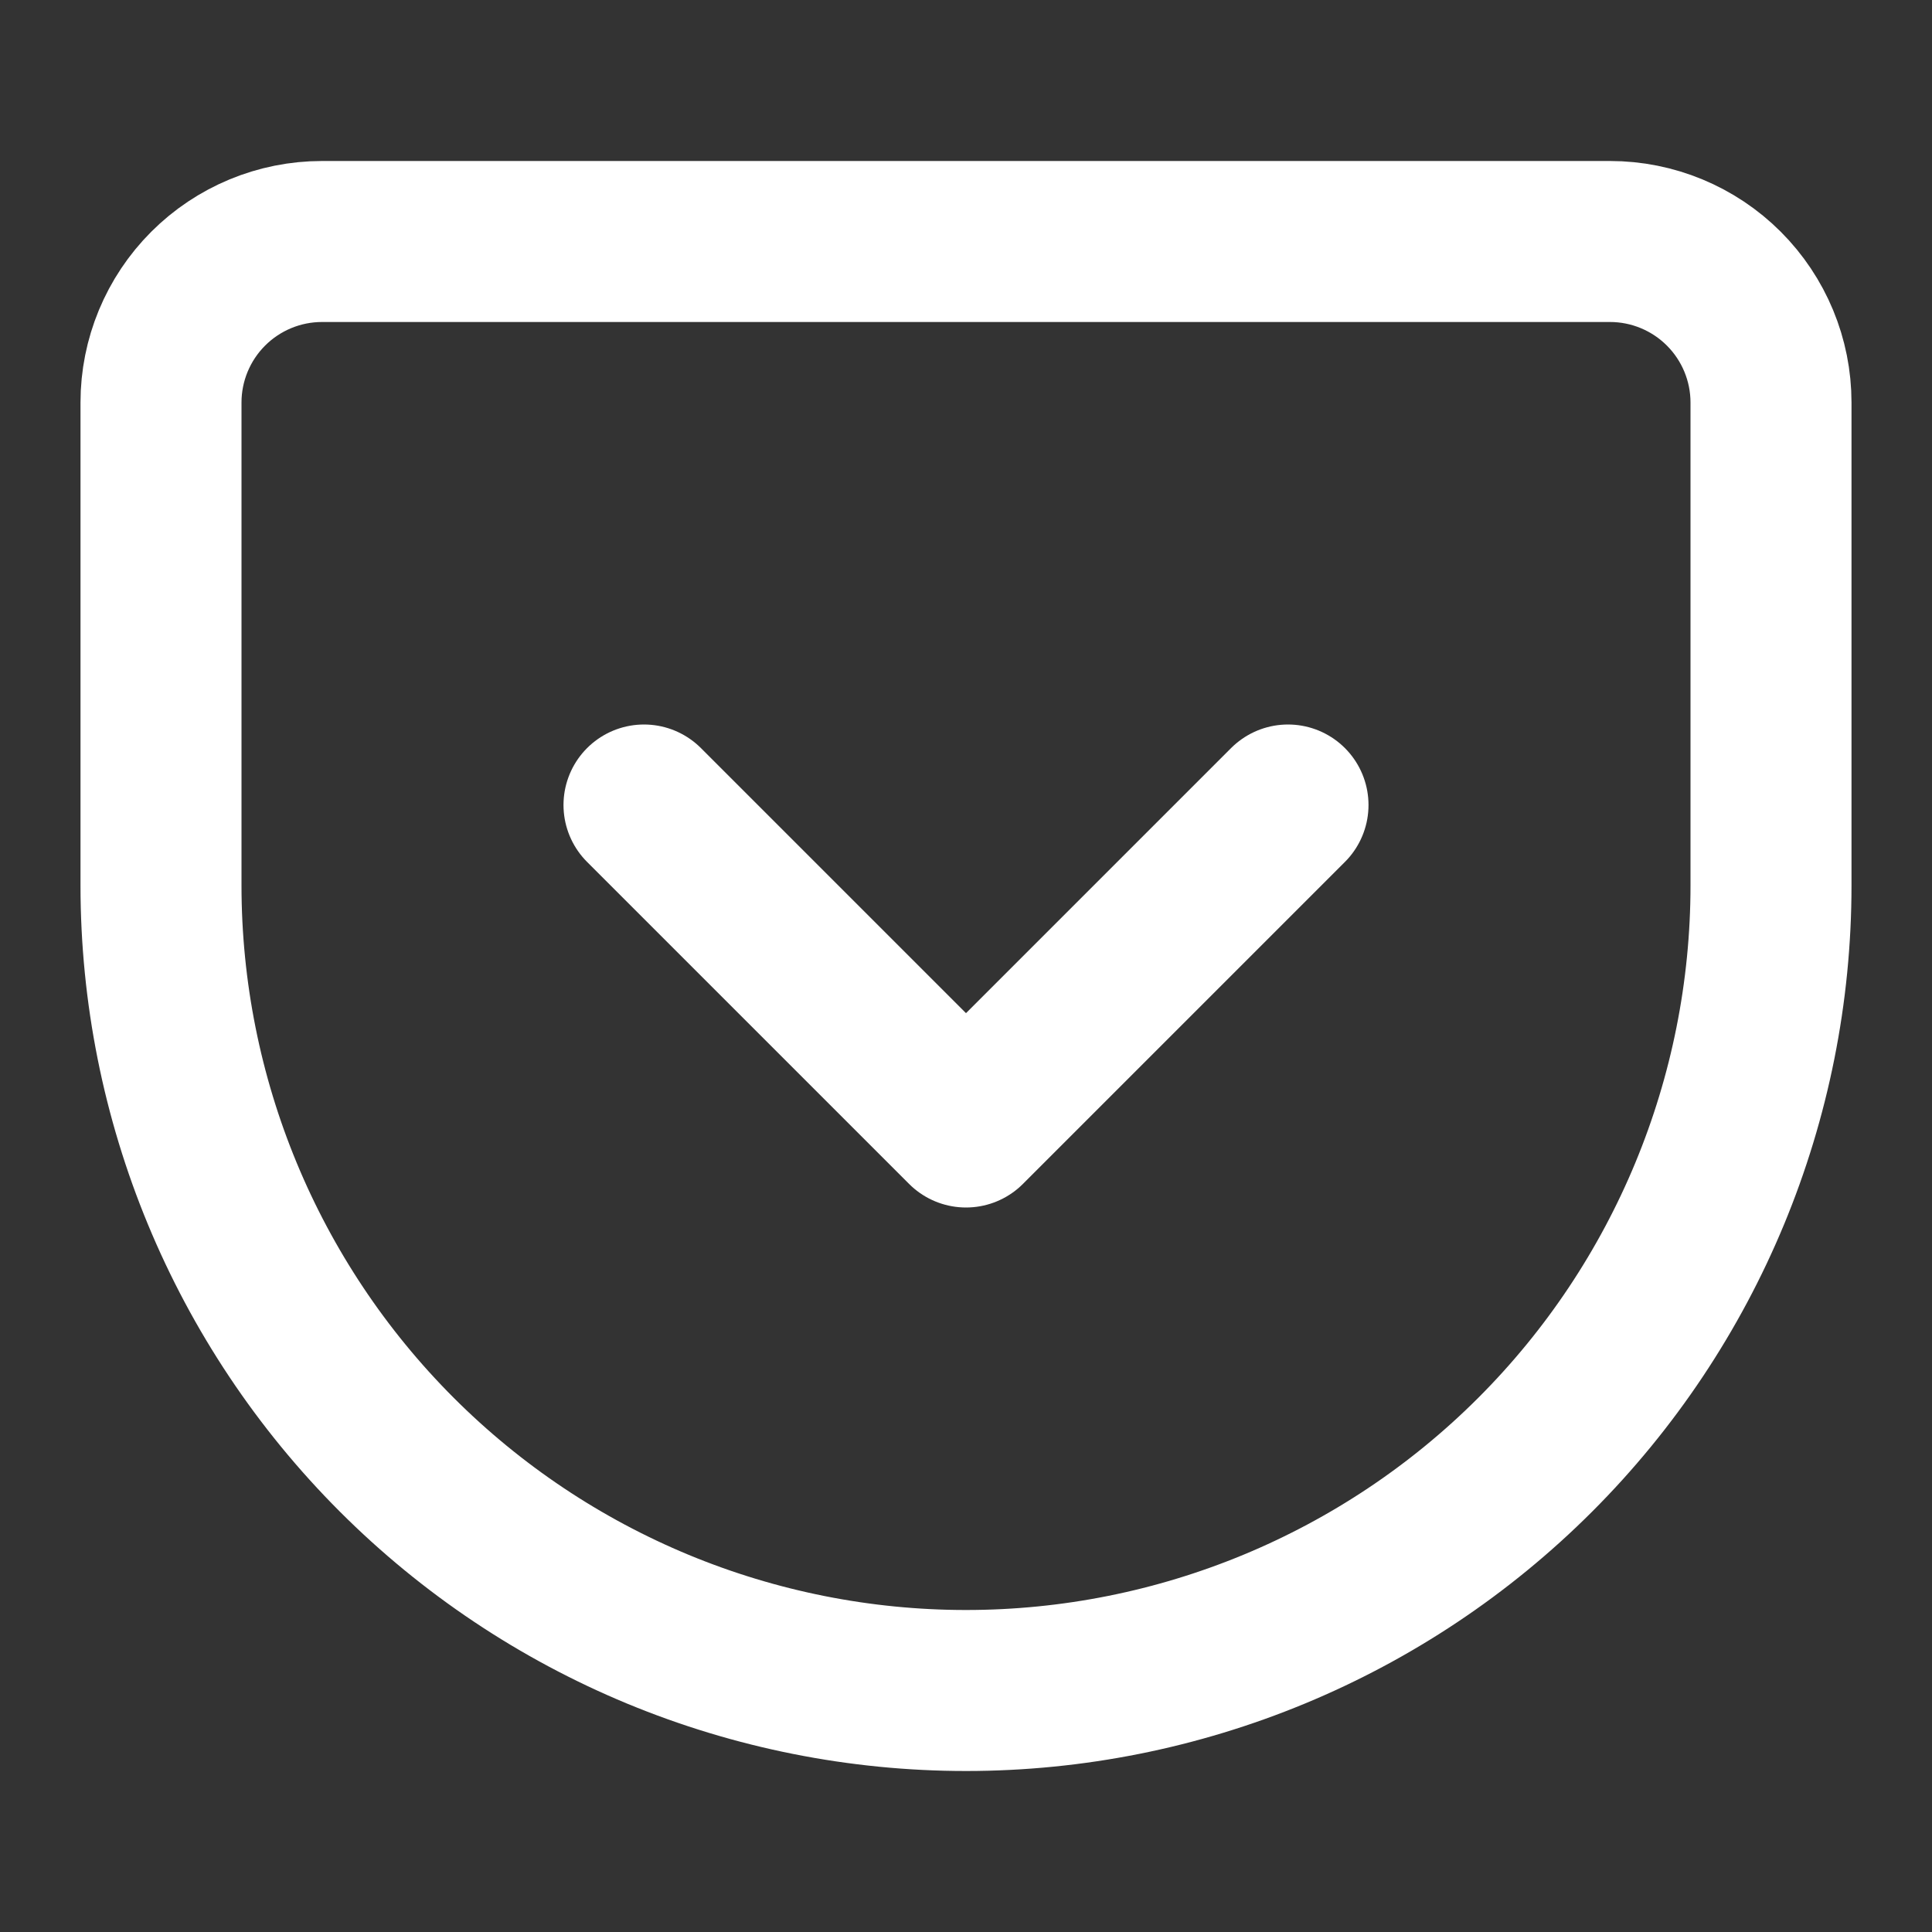 <svg width="24" height="24" viewBox="0 0 24 24" fill="none" xmlns="http://www.w3.org/2000/svg">
<rect x="0" y="0" width="24" height="24" fill="#333333" stroke="none"/>
<path d="M20 3H4C3.47 3 2.961 3.211 2.586 3.586C2.211 3.961 2 4.47 2 5V11C2 13.652 3.054 16.196 4.929 18.071C5.858 19 6.96 19.736 8.173 20.239C9.386 20.741 10.687 21 12 21C14.652 21 17.196 19.946 19.071 18.071C20.946 16.196 22 13.652 22 11V5C22 4.47 21.789 3.961 21.414 3.586C21.039 3.211 20.53 3 20 3Z" stroke="white" stroke-width="2" stroke-linecap="round" stroke-linejoin="round"/>
<path d="M8 10L12 14L16 10" stroke="white" stroke-width="2" stroke-linecap="round" stroke-linejoin="round"/>
</svg>
